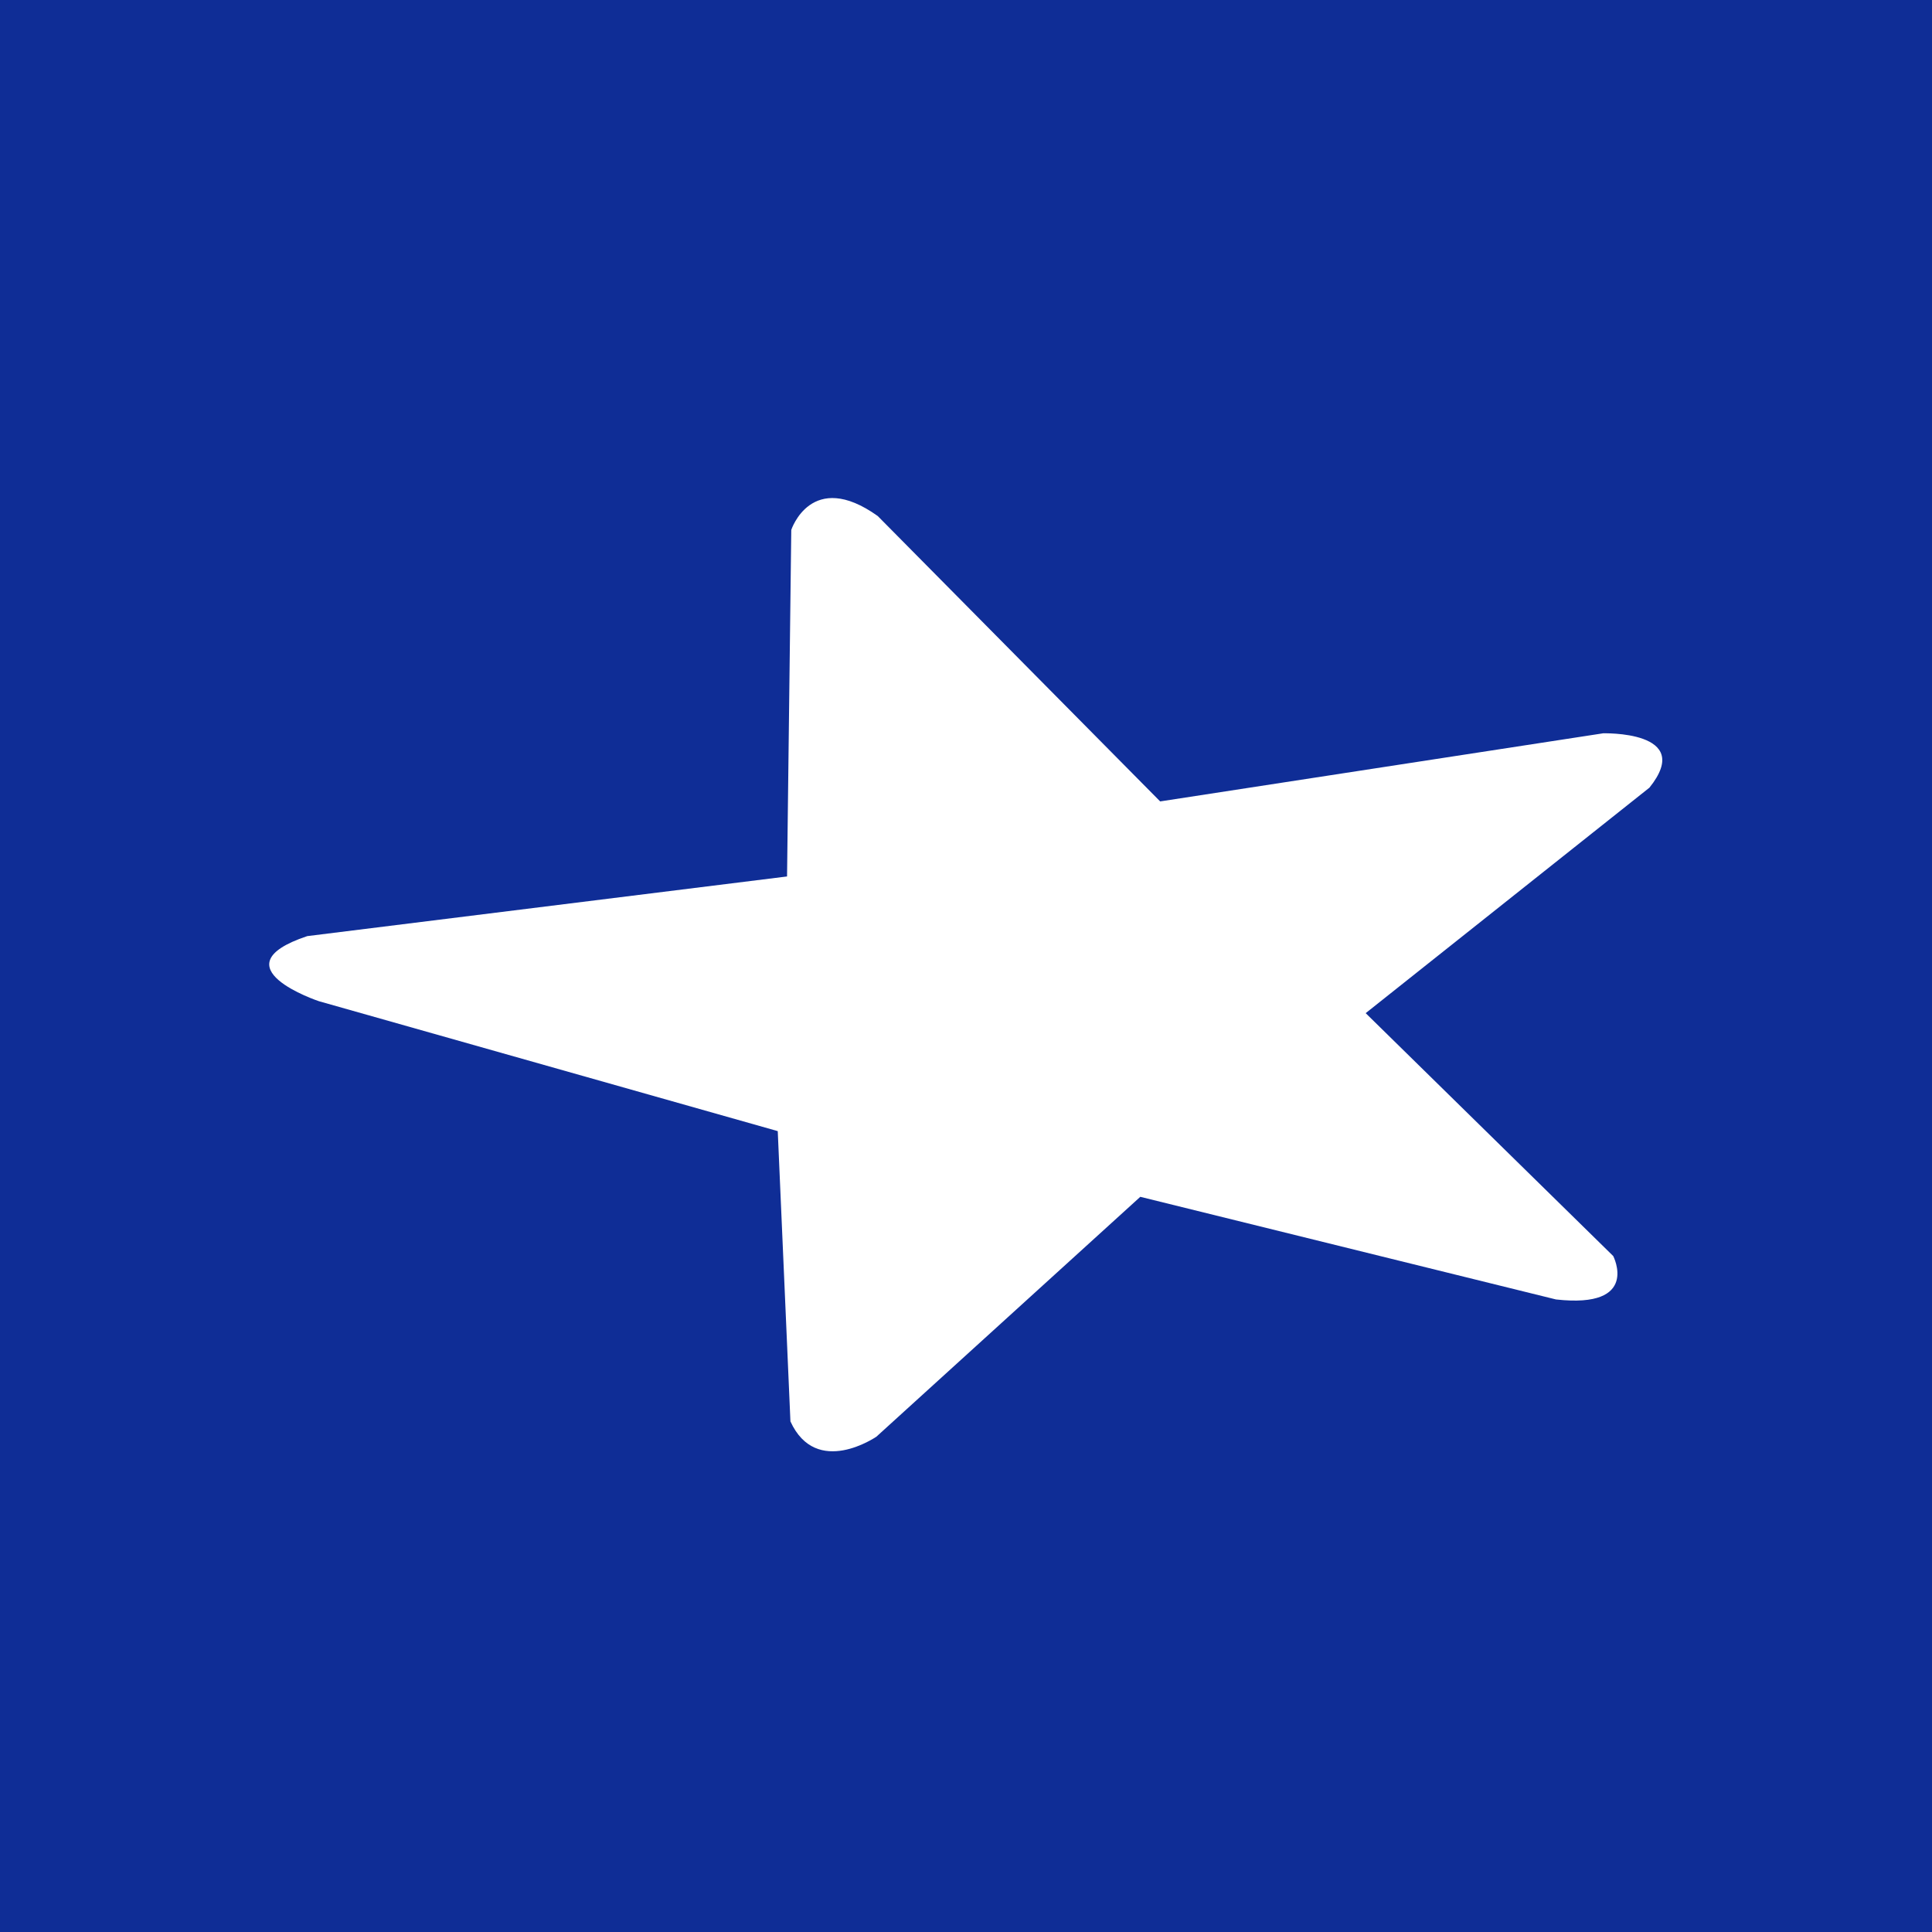 <svg xmlns="http://www.w3.org/2000/svg" xmlns:xlink="http://www.w3.org/1999/xlink" width="32" height="32" viewBox="0 0 32 32"><rect x="0" y="0" width="32" height="32" fill="#808080" stroke="none"/><defs><clipPath id="b"><rect width="32" height="32"/></clipPath></defs><g id="a" clip-path="url(#b)"><rect width="32" height="32" fill="#0f2d96"/><path d="M43.488,3.9,36.158,5.027,31.48.3c-1.1-.785-1.432.23-1.432.23L29.978,6.27l-7.947.988c-1.522.508.193,1.078.193,1.078l7.6,2.152.21,4.808c.43.94,1.425.252,1.425.252l4.37-3.972,6.885,1.7c1.4.157.948-.719.948-.719l-4.1-4.023,4.7-3.735c.765-.952-.782-.9-.782-.9" transform="translate(-16.942 8.247)" fill="#fff"/></g></svg>